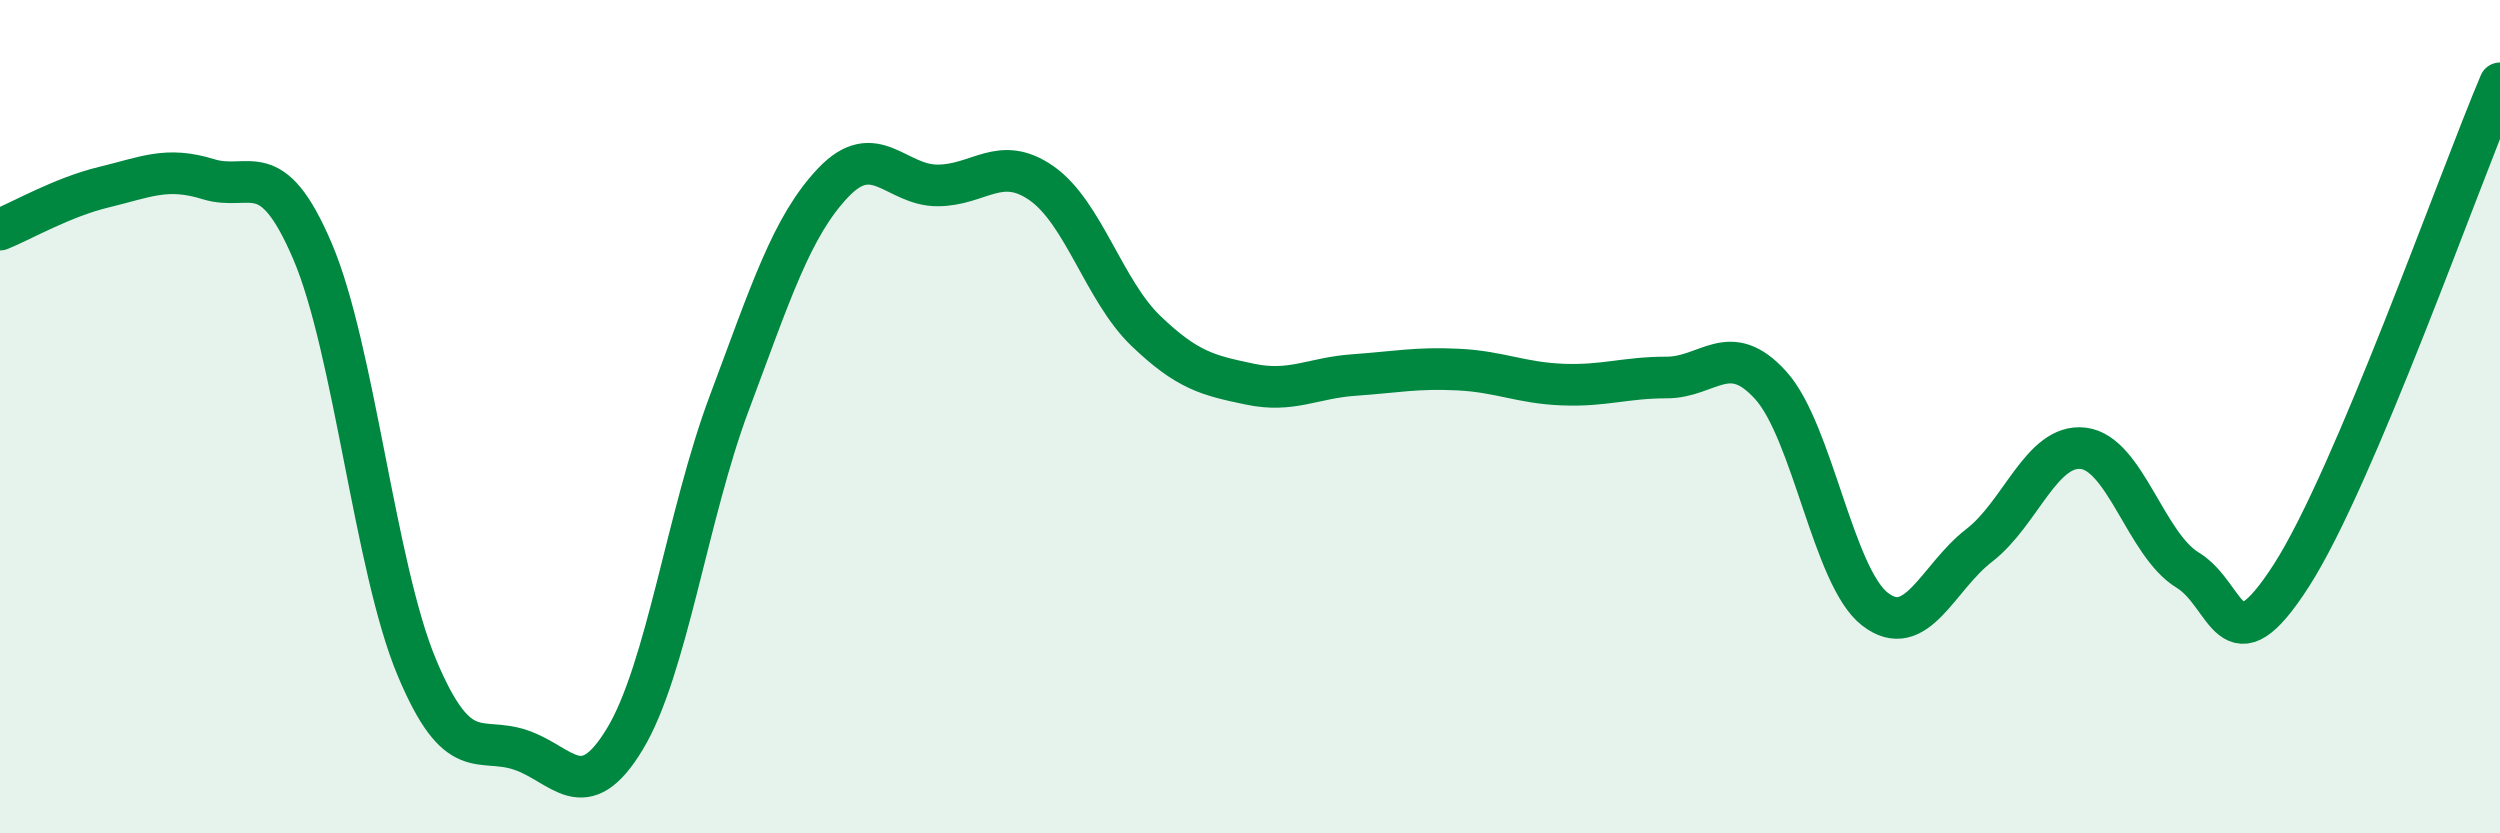 
    <svg width="60" height="20" viewBox="0 0 60 20" xmlns="http://www.w3.org/2000/svg">
      <path
        d="M 0,5.51 C 0.5,5.31 1.5,4.73 2.5,4.49 C 3.5,4.25 4,3.99 5,4.3 C 6,4.61 6.5,3.69 7.5,6.03 C 8.5,8.37 9,13.62 10,16.01 C 11,18.4 11.5,17.66 12.5,18 C 13.5,18.34 14,19.39 15,17.73 C 16,16.07 16.5,12.35 17.5,9.68 C 18.5,7.01 19,5.43 20,4.38 C 21,3.33 21.5,4.45 22.5,4.45 C 23.5,4.45 24,3.7 25,4.4 C 26,5.1 26.5,6.98 27.5,7.94 C 28.5,8.9 29,9.01 30,9.22 C 31,9.43 31.5,9.07 32.5,9 C 33.5,8.93 34,8.82 35,8.87 C 36,8.92 36.5,9.19 37.5,9.23 C 38.5,9.27 39,9.06 40,9.06 C 41,9.06 41.5,8.14 42.5,9.25 C 43.5,10.36 44,13.85 45,14.62 C 46,15.39 46.5,13.86 47.5,13.09 C 48.5,12.32 49,10.64 50,10.76 C 51,10.88 51.5,13.07 52.5,13.68 C 53.5,14.29 53.5,16.14 55,13.8 C 56.5,11.46 59,4.36 60,2L60 20L0 20Z"
        fill="#008740"
        opacity="0.1"
        stroke-linecap="round"
        stroke-linejoin="round"
      />
      <path
        d="M 0,5.51 C 0.5,5.31 1.5,4.73 2.5,4.49 C 3.5,4.25 4,3.99 5,4.3 C 6,4.61 6.5,3.69 7.5,6.03 C 8.5,8.37 9,13.62 10,16.01 C 11,18.4 11.5,17.66 12.5,18 C 13.5,18.34 14,19.39 15,17.73 C 16,16.07 16.5,12.35 17.5,9.68 C 18.5,7.01 19,5.43 20,4.38 C 21,3.33 21.5,4.45 22.5,4.45 C 23.5,4.45 24,3.7 25,4.4 C 26,5.1 26.5,6.98 27.5,7.94 C 28.5,8.9 29,9.01 30,9.22 C 31,9.43 31.5,9.07 32.5,9 C 33.5,8.93 34,8.82 35,8.87 C 36,8.92 36.5,9.19 37.5,9.23 C 38.5,9.27 39,9.06 40,9.06 C 41,9.06 41.5,8.14 42.5,9.25 C 43.5,10.36 44,13.85 45,14.62 C 46,15.39 46.5,13.86 47.5,13.09 C 48.5,12.32 49,10.64 50,10.76 C 51,10.88 51.5,13.07 52.5,13.68 C 53.5,14.29 53.5,16.14 55,13.8 C 56.5,11.46 59,4.36 60,2"
        stroke="#008740"
        stroke-width="1"
        fill="none"
        stroke-linecap="round"
        stroke-linejoin="round"
      />
    </svg>
  